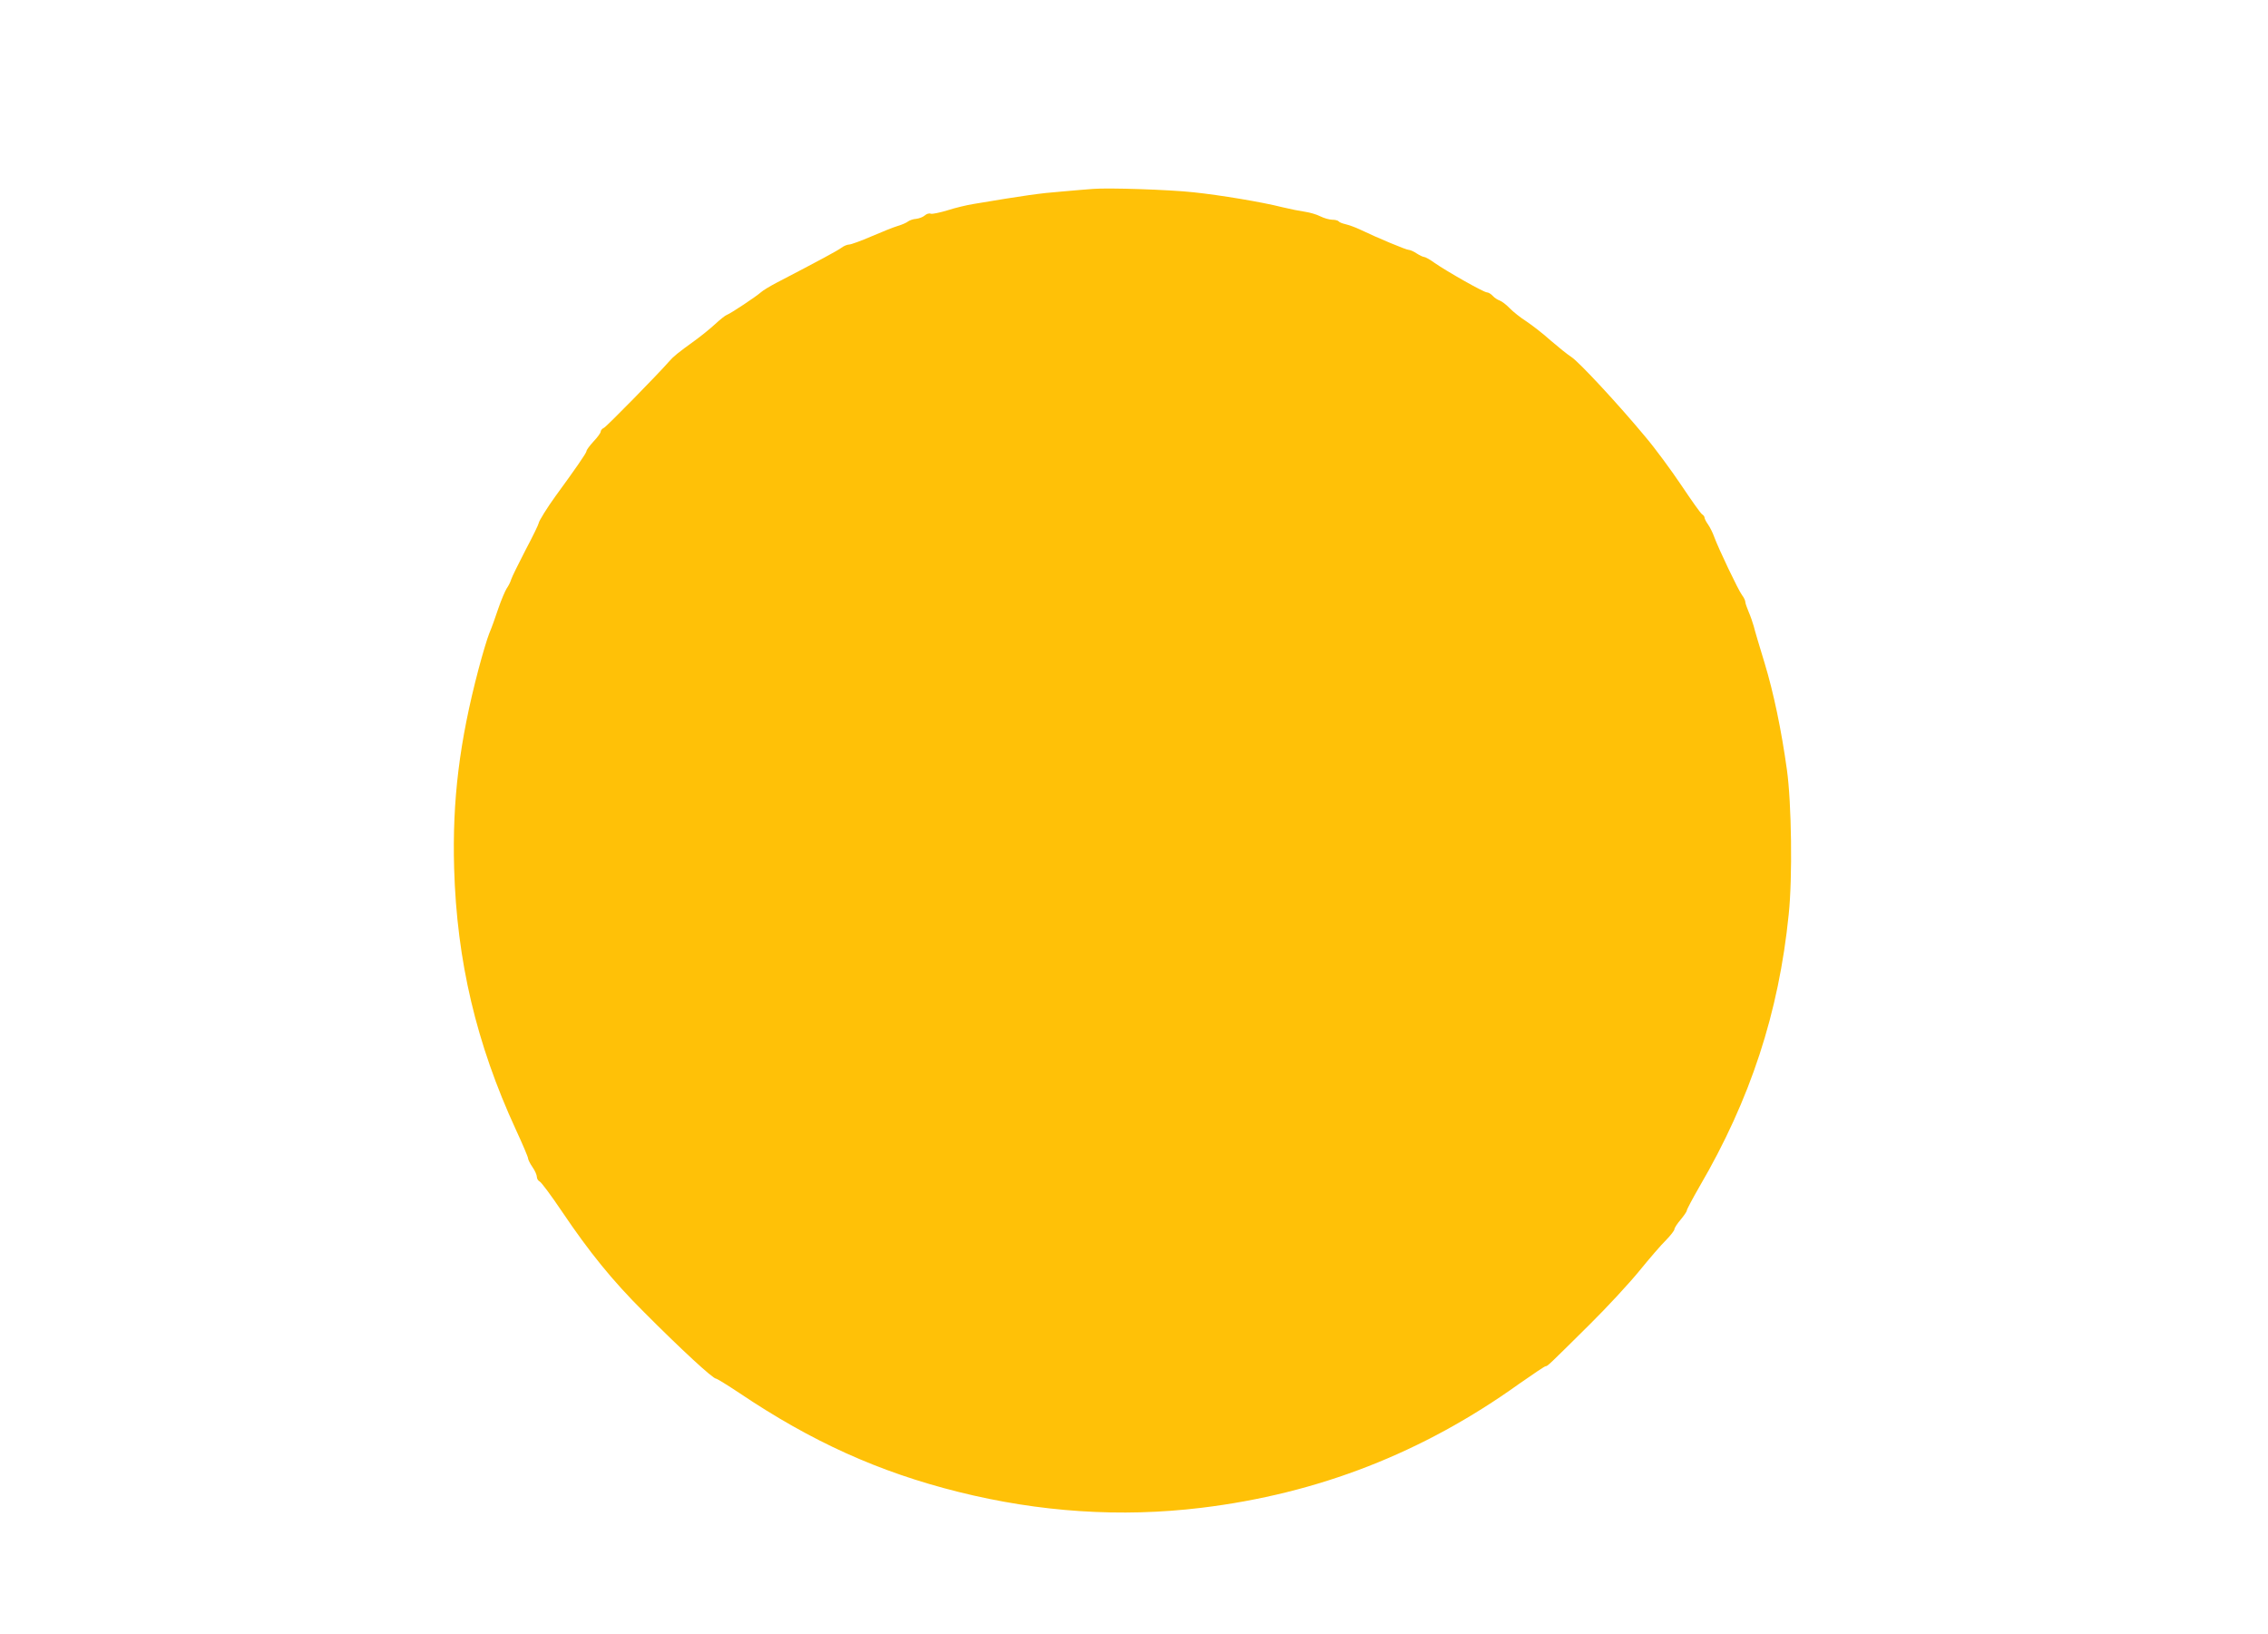 <?xml version="1.0" standalone="no"?>
<!DOCTYPE svg PUBLIC "-//W3C//DTD SVG 20010904//EN"
 "http://www.w3.org/TR/2001/REC-SVG-20010904/DTD/svg10.dtd">
<svg version="1.0" xmlns="http://www.w3.org/2000/svg"
 width="1280pt" height="922pt" viewBox="0 0 1280 922"
 preserveAspectRatio="xMidYMid meet">
<g transform="translate(0,922) scale(0.1,-0.1)"
fill="#ffc107" stroke="none">
<path d="M6170 8154 c-25 -2 -105 -8 -179 -15 -118 -9 -210 -22 -496 -70 -38
-6 -105 -22 -148 -36 -43 -13 -86 -22 -94 -19 -9 4 -24 -1 -34 -10 -10 -9 -32
-17 -48 -19 -17 -1 -37 -8 -45 -14 -8 -7 -35 -19 -59 -26 -24 -7 -91 -34 -149
-59 -58 -25 -115 -46 -126 -46 -10 0 -30 -8 -43 -18 -21 -16 -123 -71 -369
-199 -36 -19 -74 -42 -85 -52 -28 -25 -171 -120 -193 -128 -9 -3 -39 -27 -67
-53 -27 -25 -79 -67 -115 -93 -93 -67 -120 -89 -144 -117 -59 -68 -351 -366
-367 -374 -11 -5 -19 -15 -19 -22 0 -7 -18 -32 -40 -55 -22 -24 -40 -48 -40
-55 0 -10 -66 -105 -175 -254 -45 -62 -95 -142 -95 -153 0 -5 -33 -74 -74
-151 -40 -78 -77 -152 -81 -166 -4 -14 -15 -36 -25 -50 -9 -14 -31 -65 -48
-115 -16 -49 -39 -112 -51 -140 -11 -27 -38 -117 -60 -200 -108 -409 -149
-742 -138 -1125 15 -522 125 -990 348 -1474 38 -82 69 -155 69 -162 0 -7 11
-30 25 -50 14 -20 25 -45 25 -56 0 -10 7 -21 15 -25 9 -3 66 -80 128 -172 153
-227 284 -389 462 -566 209 -210 388 -375 406 -375 5 0 64 -36 130 -80 410
-276 789 -447 1237 -559 460 -115 918 -145 1372 -90 660 80 1250 310 1794 700
77 54 144 99 149 99 11 0 15 4 249 236 97 96 223 232 280 302 57 70 124 148
151 174 26 27 47 54 47 61 0 7 16 32 35 54 19 23 35 46 35 52 0 6 32 66 71
134 288 493 448 982 504 1537 22 206 16 629 -10 815 -31 224 -75 435 -126 603
-28 92 -56 185 -61 207 -6 22 -19 59 -29 82 -10 24 -19 49 -19 57 0 7 -8 24
-18 37 -21 27 -134 265 -157 328 -8 23 -24 55 -35 71 -11 15 -20 33 -20 39 0
5 -6 14 -13 18 -8 4 -60 78 -117 163 -57 85 -148 209 -204 275 -152 183 -373
421 -417 450 -22 14 -74 56 -117 93 -42 38 -104 86 -137 108 -33 21 -76 55
-95 75 -19 20 -45 39 -56 43 -12 4 -29 15 -39 26 -10 11 -25 20 -33 20 -18 0
-226 118 -295 166 -26 19 -53 34 -60 34 -6 0 -25 9 -42 20 -16 11 -37 20 -45
20 -14 0 -175 67 -275 115 -27 13 -65 26 -82 30 -18 4 -35 11 -38 16 -4 5 -20
9 -36 9 -16 0 -47 9 -67 19 -21 11 -60 22 -87 26 -28 4 -84 15 -125 25 -118
30 -353 69 -505 85 -139 15 -479 26 -565 19z"/>
</g>
</svg>
